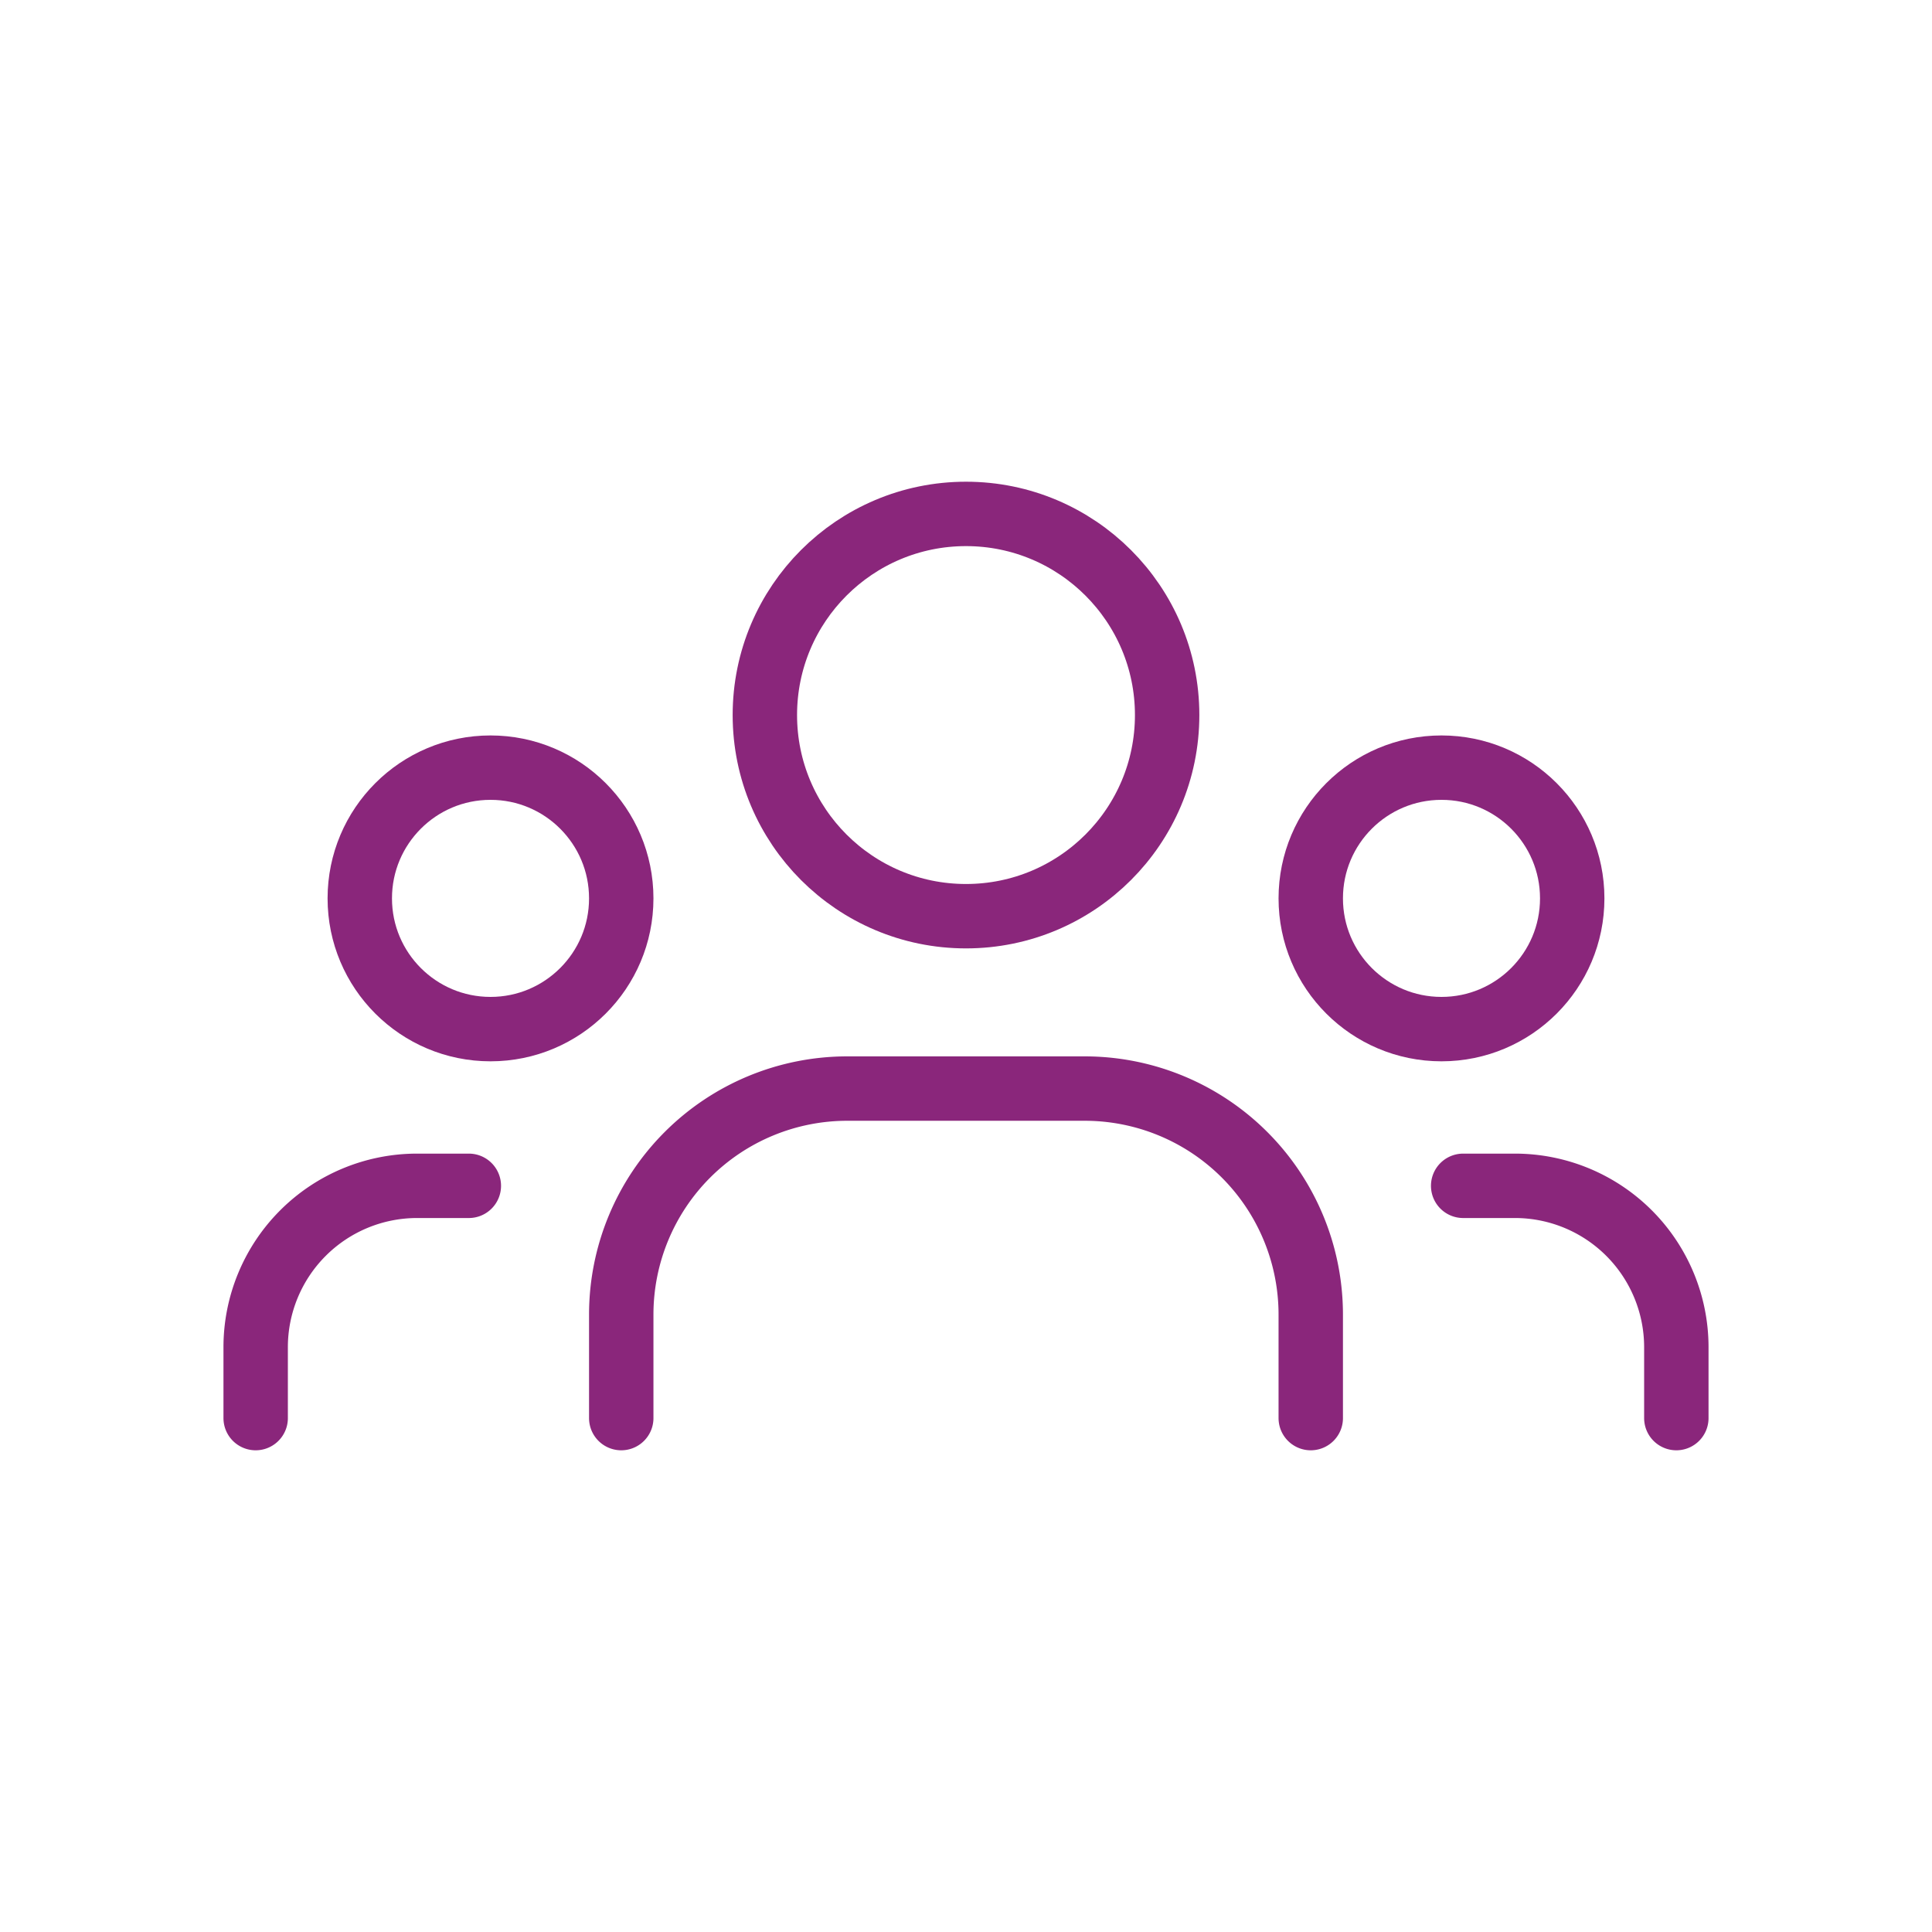 <?xml version="1.0" encoding="UTF-8"?> <svg xmlns="http://www.w3.org/2000/svg" viewBox="0 0 90 90"><defs><style>.a{fill:none;stroke:#8a267b;stroke-linecap:round;stroke-linejoin:round;stroke-width:3px;}</style></defs><circle class="a" cx="67.15" cy="41.85" r="6.09"></circle><circle class="a" cx="45" cy="33.31" r="9.37"></circle><circle class="a" cx="22.85" cy="41.85" r="6.09"></circle><path class="a" d="M78.09,66.06v-3.3a7.52,7.52,0,0,0-7.51-7.52H68.16"></path><path class="a" d="M11.91,66.06v-3.3a7.52,7.52,0,0,1,7.51-7.52h2.42"></path><path class="a" d="M61.06,66.06V61.24A10.53,10.53,0,0,0,50.53,50.71H39.47A10.53,10.53,0,0,0,28.94,61.24h0v4.82"></path></svg> 